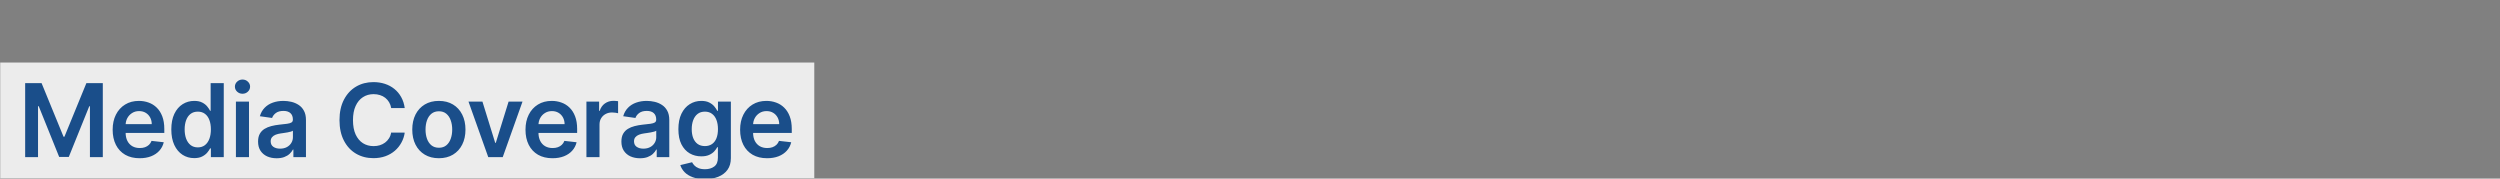<svg width="1400" height="100" viewBox="0 0 1400 100" fill="none" xmlns="http://www.w3.org/2000/svg">
<rect x="0" y="0" width="1400" height="100" fill="#808080" stroke="none"/>
<g clip-path="url(#clip0_232_4828)">
<mask id="mask0_232_4828" style="mask-type:luminance" maskUnits="userSpaceOnUse" x="0" y="0" width="1400" height="100">
<path d="M1400 0H0V100H1400V0Z" fill="white"/>
</mask>
<g mask="url(#mask0_232_4828)">
<path d="M456 35H0V100H456V35Z" fill="#ECECEC"/>
<path d="M14.09 46.545H23.279L35.586 76.584H36.072L48.379 46.545H57.569V88H50.362V59.52H49.978L38.521 87.879H33.137L21.68 59.459H21.296V88H14.09V46.545ZM78.186 88.607C75.069 88.607 72.377 87.96 70.11 86.664C67.856 85.355 66.122 83.506 64.908 81.118C63.694 78.716 63.086 75.889 63.086 72.637C63.086 69.439 63.694 66.632 64.908 64.216C66.136 61.787 67.85 59.898 70.049 58.549C72.249 57.186 74.833 56.504 77.802 56.504C79.718 56.504 81.526 56.815 83.227 57.435C84.94 58.043 86.452 58.987 87.761 60.269C89.083 61.551 90.122 63.184 90.878 65.168C91.633 67.138 92.011 69.486 92.011 72.212V74.459H66.527V69.519H84.987C84.974 68.116 84.67 66.868 84.077 65.775C83.483 64.668 82.653 63.798 81.587 63.164C80.534 62.529 79.306 62.212 77.903 62.212C76.405 62.212 75.089 62.577 73.956 63.305C72.822 64.021 71.939 64.965 71.304 66.139C70.683 67.3 70.366 68.575 70.353 69.965V74.276C70.353 76.085 70.683 77.636 71.345 78.932C72.006 80.214 72.93 81.199 74.118 81.887C75.305 82.562 76.695 82.899 78.288 82.899C79.354 82.899 80.319 82.751 81.182 82.454C82.046 82.144 82.795 81.691 83.429 81.098C84.063 80.504 84.542 79.769 84.866 78.891L91.708 79.66C91.276 81.469 90.453 83.048 89.238 84.397C88.037 85.733 86.499 86.772 84.623 87.514C82.747 88.243 80.602 88.607 78.186 88.607ZM108.748 88.546C106.305 88.546 104.119 87.919 102.19 86.664C100.26 85.409 98.735 83.587 97.615 81.199C96.495 78.81 95.935 75.909 95.935 72.495C95.935 69.04 96.502 66.126 97.635 63.751C98.782 61.362 100.327 59.561 102.271 58.346C104.214 57.118 106.38 56.504 108.768 56.504C110.59 56.504 112.088 56.815 113.262 57.435C114.436 58.043 115.367 58.778 116.055 59.642C116.743 60.492 117.276 61.295 117.654 62.05H117.958V46.545H125.305V88H118.099V83.102H117.654C117.276 83.857 116.73 84.66 116.015 85.51C115.299 86.347 114.355 87.062 113.181 87.656C112.007 88.25 110.529 88.546 108.748 88.546ZM110.792 82.535C112.344 82.535 113.667 82.117 114.76 81.28C115.853 80.43 116.683 79.249 117.249 77.738C117.816 76.226 118.099 74.465 118.099 72.454C118.099 70.444 117.816 68.696 117.249 67.212C116.696 65.728 115.873 64.574 114.78 63.751C113.7 62.928 112.371 62.516 110.792 62.516C109.159 62.516 107.797 62.941 106.704 63.791C105.61 64.641 104.787 65.815 104.234 67.313C103.681 68.811 103.404 70.525 103.404 72.454C103.404 74.398 103.681 76.132 104.234 77.657C104.801 79.168 105.631 80.362 106.724 81.239C107.83 82.103 109.186 82.535 110.792 82.535ZM132.114 88V56.909H139.441V88H132.114ZM135.798 52.496C134.637 52.496 133.638 52.112 132.802 51.343C131.965 50.56 131.547 49.622 131.547 48.529C131.547 47.423 131.965 46.485 132.802 45.716C133.638 44.933 134.637 44.541 135.798 44.541C136.972 44.541 137.97 44.933 138.793 45.716C139.63 46.485 140.048 47.423 140.048 48.529C140.048 49.622 139.63 50.56 138.793 51.343C137.97 52.112 136.972 52.496 135.798 52.496ZM154.923 88.627C152.952 88.627 151.178 88.277 149.599 87.575C148.034 86.86 146.792 85.807 145.875 84.417C144.971 83.027 144.518 81.314 144.518 79.276C144.518 77.522 144.842 76.071 145.49 74.924C146.138 73.777 147.022 72.859 148.142 72.171C149.262 71.483 150.523 70.963 151.927 70.613C153.344 70.248 154.808 69.985 156.319 69.823C158.141 69.634 159.619 69.466 160.752 69.317C161.886 69.155 162.709 68.912 163.222 68.588C163.748 68.251 164.011 67.731 164.011 67.03V66.908C164.011 65.383 163.559 64.203 162.655 63.366C161.751 62.529 160.449 62.111 158.748 62.111C156.954 62.111 155.53 62.502 154.477 63.285C153.438 64.068 152.737 64.992 152.372 66.058L145.531 65.087C146.07 63.197 146.961 61.619 148.202 60.35C149.444 59.068 150.962 58.11 152.757 57.476C154.552 56.828 156.535 56.504 158.708 56.504C160.206 56.504 161.697 56.68 163.181 57.031C164.666 57.381 166.022 57.962 167.25 58.771C168.478 59.568 169.463 60.654 170.205 62.03C170.961 63.407 171.338 65.127 171.338 67.192V88H164.294V83.729H164.052C163.606 84.593 162.979 85.402 162.169 86.158C161.373 86.9 160.368 87.501 159.153 87.96C157.952 88.405 156.542 88.627 154.923 88.627ZM156.825 83.243C158.296 83.243 159.571 82.953 160.651 82.373C161.73 81.779 162.56 80.996 163.141 80.025C163.734 79.053 164.031 77.994 164.031 76.847V73.183C163.802 73.372 163.411 73.548 162.857 73.71C162.317 73.871 161.71 74.013 161.036 74.135C160.361 74.256 159.693 74.364 159.032 74.459C158.37 74.553 157.797 74.634 157.311 74.701C156.218 74.85 155.24 75.093 154.376 75.43C153.512 75.767 152.831 76.24 152.332 76.847C151.832 77.441 151.583 78.21 151.583 79.154C151.583 80.504 152.075 81.523 153.06 82.211C154.045 82.899 155.3 83.243 156.825 83.243ZM226.652 60.532H219.082C218.866 59.291 218.468 58.191 217.888 57.233C217.307 56.261 216.585 55.438 215.722 54.764C214.858 54.089 213.873 53.583 212.767 53.245C211.673 52.895 210.493 52.719 209.224 52.719C206.971 52.719 204.974 53.286 203.233 54.419C201.492 55.539 200.129 57.186 199.144 59.358C198.159 61.517 197.666 64.156 197.666 67.273C197.666 70.444 198.159 73.116 199.144 75.288C200.143 77.447 201.506 79.08 203.233 80.187C204.974 81.28 206.964 81.826 209.204 81.826C210.446 81.826 211.606 81.664 212.686 81.341C213.779 81.003 214.757 80.511 215.621 79.863C216.498 79.215 217.233 78.419 217.827 77.474C218.434 76.53 218.852 75.45 219.082 74.236L226.652 74.276C226.369 76.246 225.755 78.095 224.81 79.822C223.879 81.55 222.658 83.075 221.147 84.397C219.635 85.706 217.867 86.731 215.843 87.474C213.819 88.202 211.572 88.567 209.103 88.567C205.459 88.567 202.207 87.723 199.346 86.037C196.486 84.35 194.232 81.914 192.586 78.729C190.939 75.545 190.116 71.726 190.116 67.273C190.116 62.806 190.946 58.987 192.606 55.816C194.266 52.631 196.526 50.196 199.387 48.509C202.248 46.822 205.486 45.979 209.103 45.979C211.41 45.979 213.556 46.303 215.54 46.95C217.523 47.598 219.291 48.549 220.843 49.804C222.395 51.046 223.67 52.571 224.669 54.379C225.681 56.174 226.342 58.225 226.652 60.532ZM245.767 88.607C242.731 88.607 240.1 87.939 237.873 86.603C235.646 85.267 233.919 83.398 232.691 80.996C231.477 78.594 230.869 75.788 230.869 72.576C230.869 69.364 231.477 66.551 232.691 64.135C233.919 61.72 235.646 59.844 237.873 58.508C240.1 57.172 242.731 56.504 245.767 56.504C248.803 56.504 251.435 57.172 253.661 58.508C255.888 59.844 257.608 61.72 258.823 64.135C260.051 66.551 260.665 69.364 260.665 72.576C260.665 75.788 260.051 78.594 258.823 80.996C257.608 83.398 255.888 85.267 253.661 86.603C251.435 87.939 248.803 88.607 245.767 88.607ZM245.808 82.737C247.454 82.737 248.83 82.285 249.937 81.381C251.043 80.463 251.867 79.235 252.406 77.697C252.96 76.159 253.236 74.445 253.236 72.556C253.236 70.653 252.96 68.933 252.406 67.394C251.867 65.842 251.043 64.608 249.937 63.69C248.83 62.772 247.454 62.314 245.808 62.314C244.121 62.314 242.717 62.772 241.597 63.69C240.491 64.608 239.661 65.842 239.108 67.394C238.568 68.933 238.298 70.653 238.298 72.556C238.298 74.445 238.568 76.159 239.108 77.697C239.661 79.235 240.491 80.463 241.597 81.381C242.717 82.285 244.121 82.737 245.808 82.737ZM292.598 56.909L281.526 88H273.429L262.357 56.909H270.17L277.315 80.005H277.639L284.805 56.909H292.598ZM309.375 88.607C306.258 88.607 303.566 87.96 301.298 86.664C299.045 85.355 297.311 83.506 296.096 81.118C294.882 78.716 294.275 75.889 294.275 72.637C294.275 69.439 294.882 66.632 296.096 64.216C297.324 61.787 299.038 59.898 301.238 58.549C303.437 57.186 306.022 56.504 308.99 56.504C310.906 56.504 312.715 56.815 314.415 57.435C316.129 58.043 317.64 58.987 318.949 60.269C320.272 61.551 321.311 63.184 322.066 65.168C322.822 67.138 323.2 69.486 323.2 72.212V74.459H297.716V69.519H316.176C316.162 68.116 315.859 66.868 315.265 65.775C314.671 64.668 313.841 63.798 312.775 63.164C311.723 62.529 310.495 62.212 309.091 62.212C307.594 62.212 306.278 62.577 305.144 63.305C304.011 64.021 303.127 64.965 302.493 66.139C301.872 67.3 301.555 68.575 301.541 69.965V74.276C301.541 76.085 301.872 77.636 302.533 78.932C303.194 80.214 304.119 81.199 305.306 81.887C306.494 82.562 307.884 82.899 309.476 82.899C310.542 82.899 311.507 82.751 312.371 82.454C313.234 82.144 313.983 81.691 314.617 81.098C315.252 80.504 315.731 79.769 316.055 78.891L322.896 79.66C322.464 81.469 321.641 83.048 320.427 84.397C319.226 85.733 317.687 86.772 315.812 87.514C313.936 88.243 311.79 88.607 309.375 88.607ZM328.399 88V56.909H335.503V62.091H335.827C336.394 60.296 337.366 58.913 338.742 57.941C340.132 56.956 341.718 56.464 343.499 56.464C343.904 56.464 344.356 56.484 344.855 56.525C345.368 56.551 345.793 56.599 346.13 56.666V63.407C345.82 63.299 345.327 63.204 344.653 63.123C343.991 63.029 343.35 62.981 342.73 62.981C341.394 62.981 340.193 63.272 339.127 63.852C338.074 64.419 337.244 65.208 336.637 66.22C336.03 67.232 335.726 68.4 335.726 69.722V88H328.399ZM358.388 88.627C356.418 88.627 354.644 88.277 353.065 87.575C351.5 86.86 350.258 85.807 349.34 84.417C348.436 83.027 347.984 81.314 347.984 79.276C347.984 77.522 348.308 76.071 348.956 74.924C349.604 73.777 350.488 72.859 351.608 72.171C352.728 71.483 353.989 70.963 355.393 70.613C356.81 70.248 358.274 69.985 359.785 69.823C361.607 69.634 363.084 69.466 364.218 69.317C365.351 69.155 366.175 68.912 366.687 68.588C367.214 68.251 367.477 67.731 367.477 67.03V66.908C367.477 65.383 367.025 64.203 366.121 63.366C365.217 62.529 363.914 62.111 362.214 62.111C360.419 62.111 358.996 62.502 357.943 63.285C356.904 64.068 356.202 64.992 355.838 66.058L348.996 65.087C349.536 63.197 350.427 61.619 351.668 60.35C352.91 59.068 354.428 58.11 356.223 57.476C358.017 56.828 360.001 56.504 362.174 56.504C363.671 56.504 365.163 56.68 366.647 57.031C368.131 57.381 369.488 57.962 370.715 58.771C371.943 59.568 372.929 60.654 373.671 62.03C374.426 63.407 374.804 65.127 374.804 67.192V88H367.76V83.729H367.517C367.072 84.593 366.445 85.402 365.635 86.158C364.839 86.9 363.833 87.501 362.619 87.96C361.418 88.405 360.008 88.627 358.388 88.627ZM360.291 83.243C361.762 83.243 363.037 82.953 364.117 82.373C365.196 81.779 366.026 80.996 366.606 80.025C367.2 79.053 367.497 77.994 367.497 76.847V73.183C367.268 73.372 366.876 73.548 366.323 73.71C365.783 73.871 365.176 74.013 364.501 74.135C363.827 74.256 363.159 74.364 362.497 74.459C361.836 74.553 361.263 74.634 360.777 74.701C359.684 74.85 358.706 75.093 357.842 75.43C356.978 75.767 356.297 76.24 355.798 76.847C355.298 77.441 355.049 78.21 355.049 79.154C355.049 80.504 355.541 81.523 356.526 82.211C357.511 82.899 358.766 83.243 360.291 83.243ZM394.693 100.307C392.062 100.307 389.802 99.949 387.913 99.234C386.023 98.532 384.505 97.588 383.358 96.4C382.211 95.213 381.415 93.897 380.97 92.453L387.568 90.854C387.865 91.461 388.297 92.062 388.864 92.656C389.431 93.263 390.193 93.762 391.151 94.153C392.123 94.558 393.344 94.761 394.815 94.761C396.893 94.761 398.614 94.255 399.976 93.243C401.339 92.244 402.021 90.598 402.021 88.304V82.413H401.657C401.279 83.169 400.725 83.945 399.997 84.741C399.282 85.537 398.33 86.205 397.143 86.745C395.969 87.285 394.491 87.555 392.71 87.555C390.321 87.555 388.155 86.995 386.212 85.875C384.283 84.741 382.744 83.054 381.597 80.814C380.464 78.561 379.897 75.74 379.897 72.353C379.897 68.939 380.464 66.058 381.597 63.71C382.744 61.349 384.289 59.561 386.233 58.346C388.176 57.118 390.342 56.504 392.73 56.504C394.552 56.504 396.05 56.815 397.224 57.435C398.411 58.043 399.356 58.778 400.057 59.642C400.759 60.492 401.292 61.295 401.657 62.05H402.061V56.909H409.288V88.506C409.288 91.164 408.653 93.364 407.385 95.105C406.116 96.846 404.382 98.148 402.183 99.011C399.983 99.875 397.487 100.307 394.693 100.307ZM394.754 81.806C396.306 81.806 397.628 81.428 398.722 80.673C399.815 79.917 400.644 78.831 401.211 77.414C401.778 75.997 402.061 74.296 402.061 72.313C402.061 70.356 401.778 68.642 401.211 67.171C400.658 65.701 399.835 64.56 398.742 63.751C397.662 62.928 396.333 62.516 394.754 62.516C393.121 62.516 391.758 62.941 390.665 63.791C389.572 64.641 388.749 65.809 388.196 67.293C387.643 68.764 387.366 70.437 387.366 72.313C387.366 74.216 387.643 75.882 388.196 77.312C388.763 78.729 389.593 79.836 390.686 80.632C391.792 81.415 393.148 81.806 394.754 81.806ZM429.561 88.607C426.444 88.607 423.752 87.96 421.485 86.664C419.231 85.355 417.497 83.506 416.283 81.118C415.068 78.716 414.461 75.889 414.461 72.637C414.461 69.439 415.068 66.632 416.283 64.216C417.511 61.787 419.225 59.898 421.424 58.549C423.624 57.186 426.208 56.504 429.177 56.504C431.093 56.504 432.901 56.815 434.601 57.435C436.315 58.043 437.827 58.987 439.136 60.269C440.458 61.551 441.497 63.184 442.253 65.168C443.008 67.138 443.386 69.486 443.386 72.212V74.459H417.902V69.519H436.363C436.349 68.116 436.045 66.868 435.452 65.775C434.858 64.668 434.028 63.798 432.962 63.164C431.909 62.529 430.681 62.212 429.278 62.212C427.78 62.212 426.464 62.577 425.331 63.305C424.197 64.021 423.314 64.965 422.679 66.139C422.059 67.3 421.741 68.575 421.728 69.965V74.276C421.728 76.085 422.059 77.636 422.72 78.932C423.381 80.214 424.305 81.199 425.493 81.887C426.68 82.562 428.07 82.899 429.663 82.899C430.729 82.899 431.693 82.751 432.557 82.454C433.421 82.144 434.17 81.691 434.804 81.098C435.438 80.504 435.917 79.769 436.241 78.891L443.083 79.66C442.651 81.469 441.828 83.048 440.613 84.397C439.412 85.733 437.874 86.772 435.998 87.514C434.122 88.243 431.977 88.607 429.561 88.607Z" fill="#1A4E8A"/>
</g>
</g>
<defs>
<clipPath id="clip0_232_4828">
<rect width="1400" height="100" fill="white"/>
</clipPath>
</defs>
</svg>
